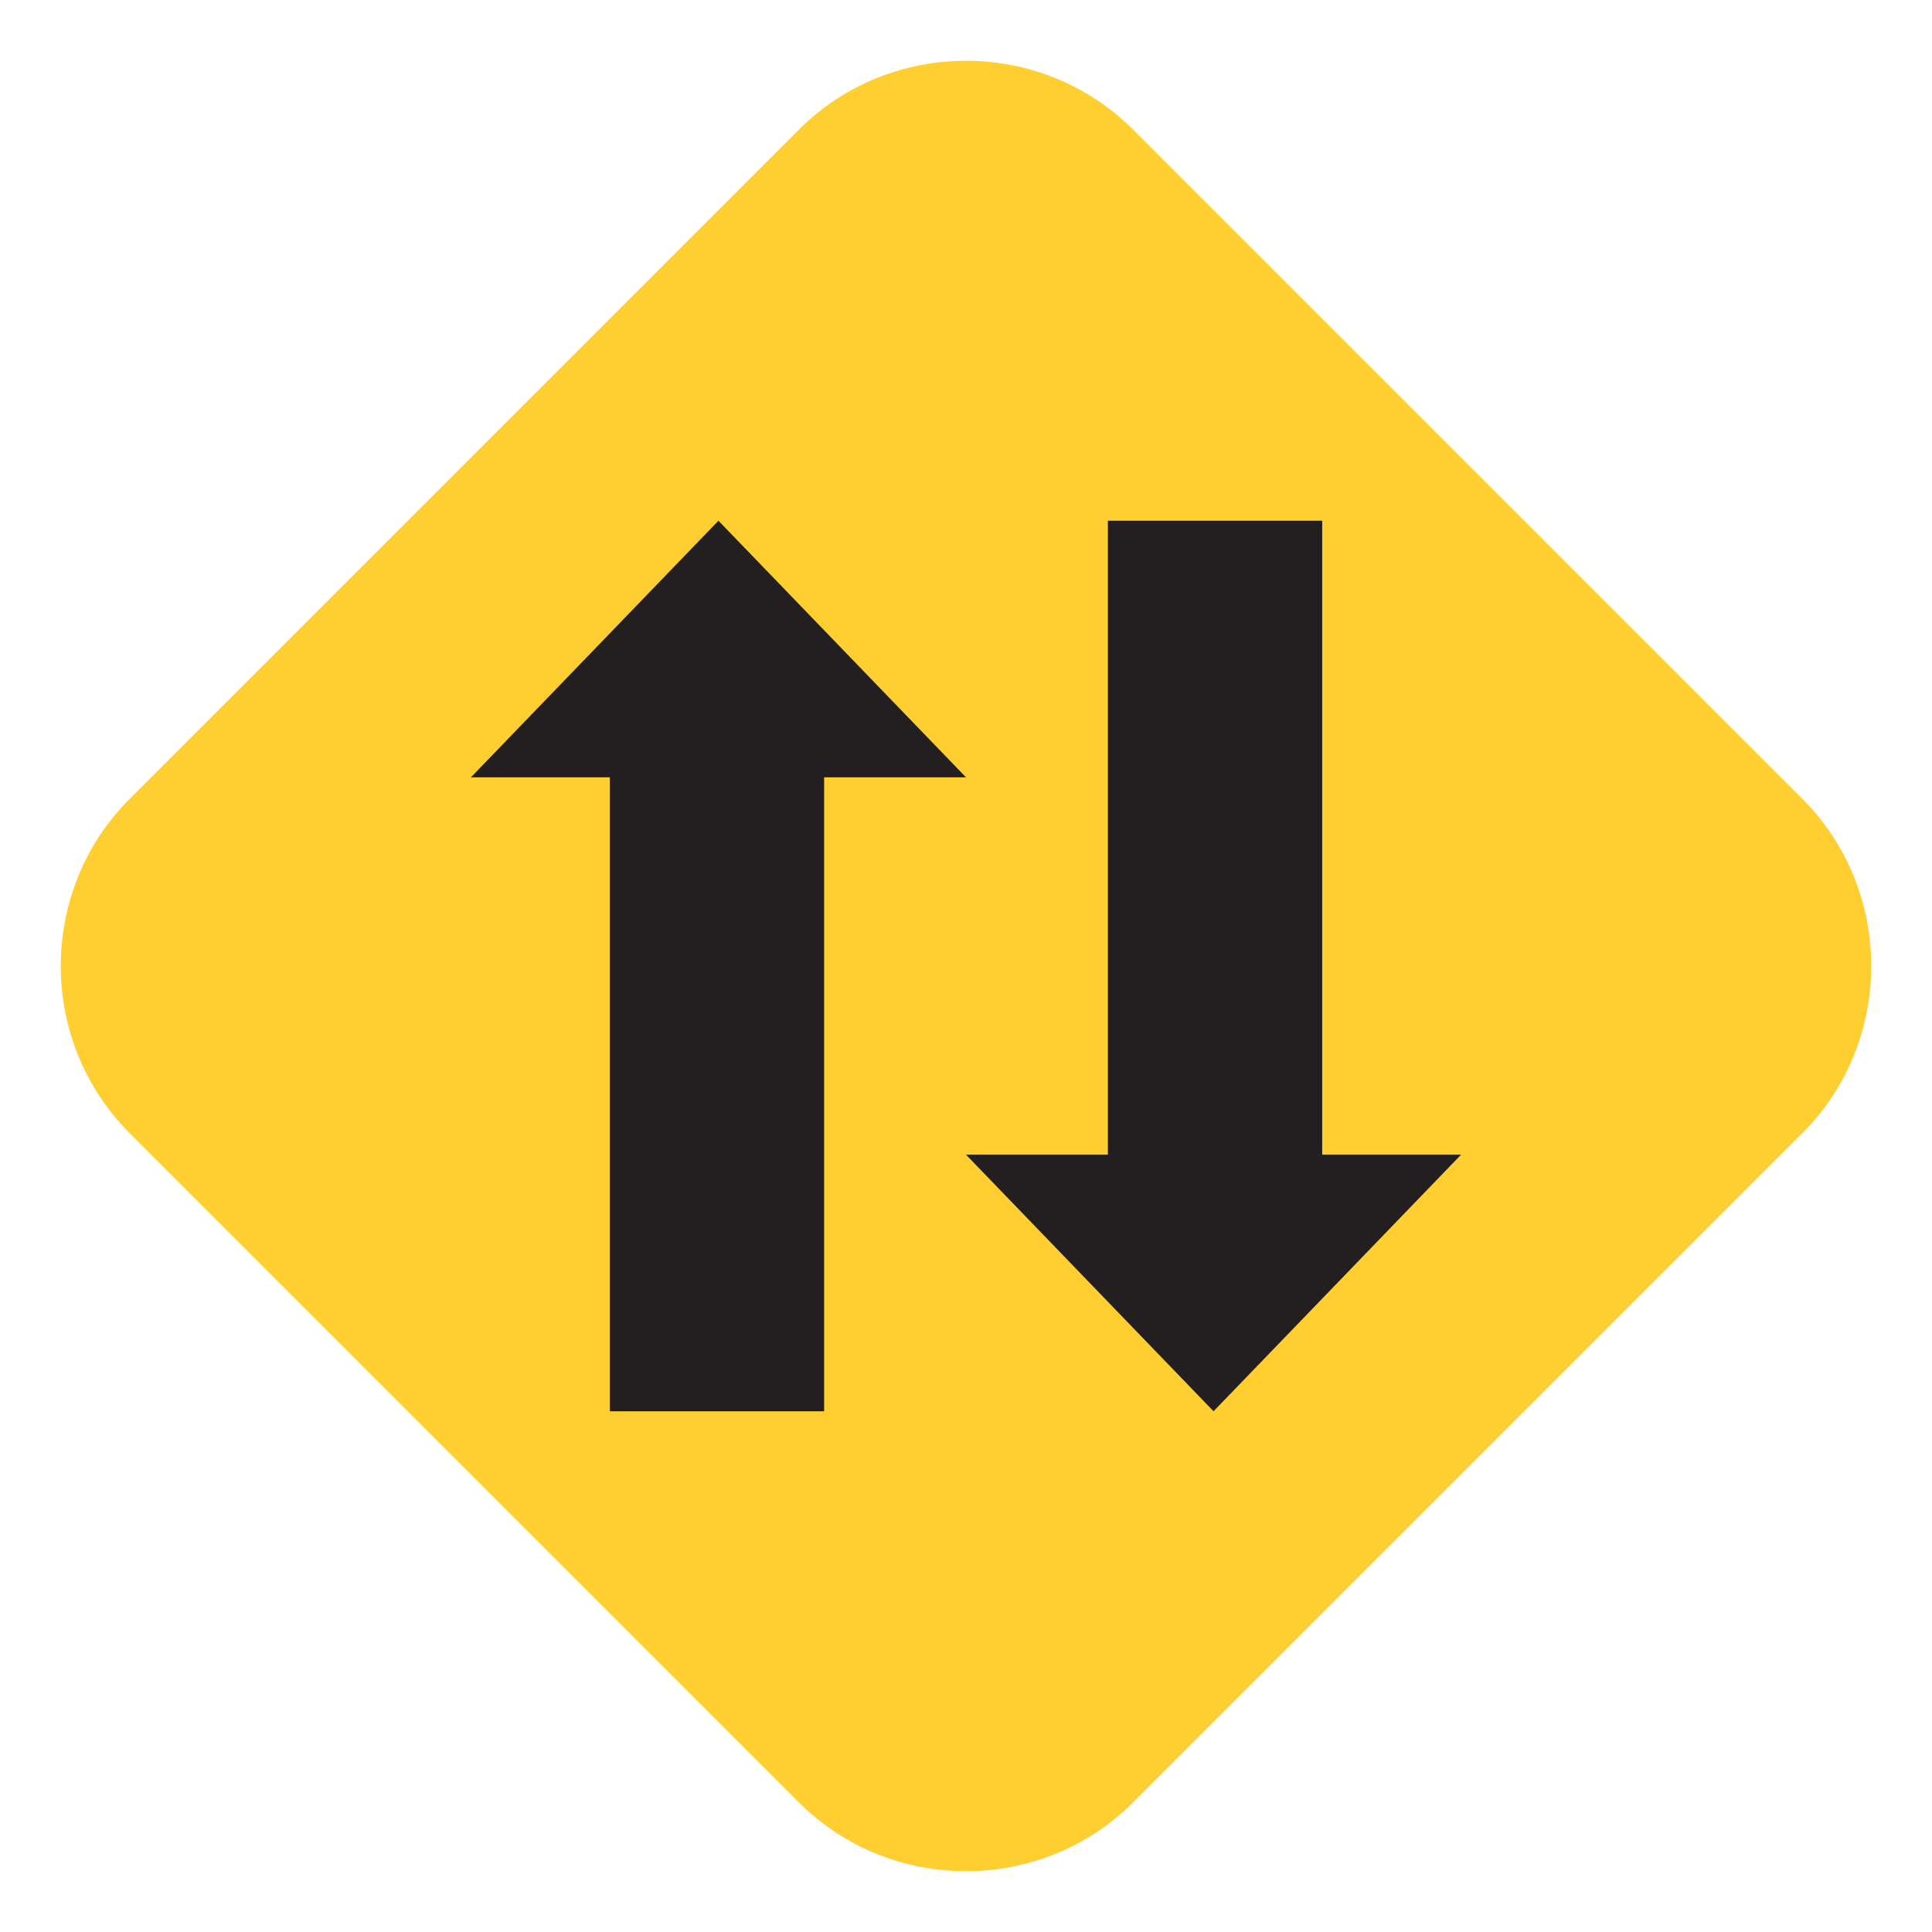 <svg xmlns="http://www.w3.org/2000/svg" viewBox="0 0 64 64"><path fill="#ffce31" d="M59.702 26.46c3.047 3.047 3.047 8.033 0 11.08L37.54 59.702c-3.047 3.047-8.033 3.047-11.08 0L4.298 37.54c-3.047-3.047-3.047-8.033 0-11.08L26.46 4.298c3.047-3.047 8.033-3.047 11.08 0z"/><g fill="#231f20"><path d="m23.8 17.25-8.2 8.5h4.6v21h7.1v-21H32ZM36.7 17.25v21H32l8.2 8.5 8.2-8.5h-4.6v-21Z"/></g></svg>